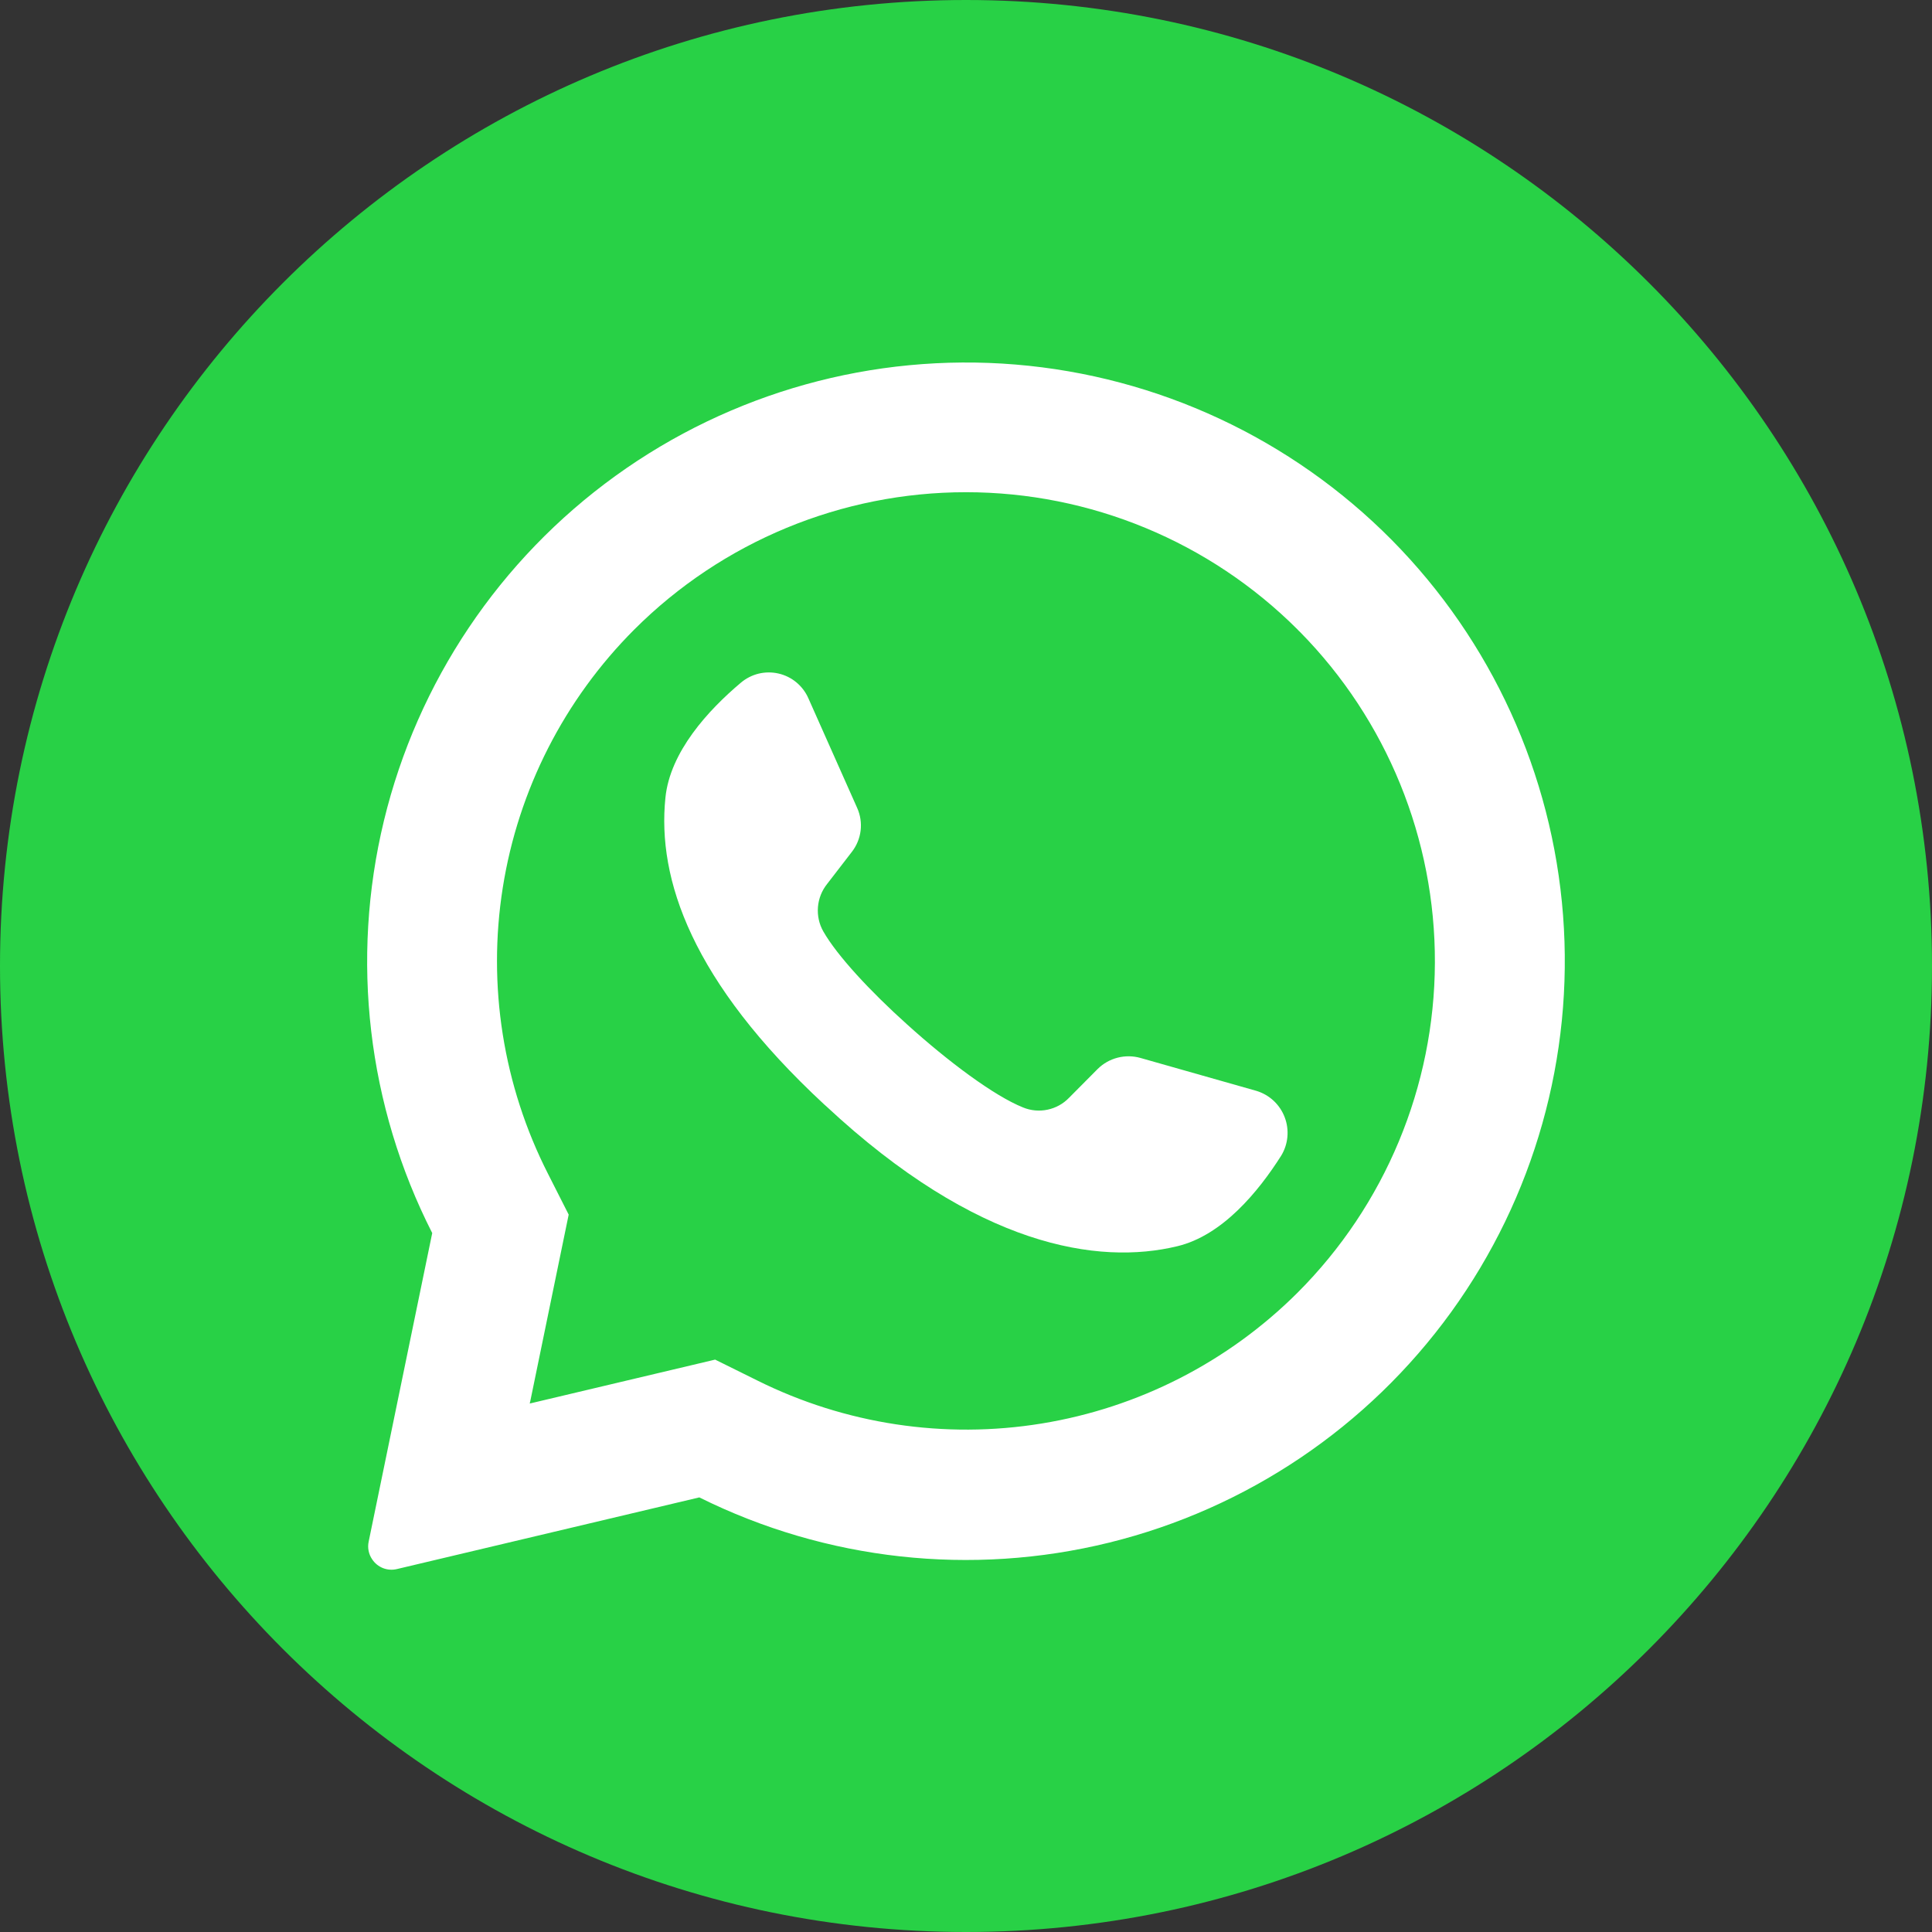 <?xml version="1.0" encoding="UTF-8"?> <svg xmlns="http://www.w3.org/2000/svg" width="60" height="60" viewBox="0 0 60 60" fill="none"><rect x="0" y="0" width="60" height="60" fill="#333333" stroke="none"/><g clip-path="url(#clip0_1420_8)"><path d="M30 60C46.569 60 60 46.569 60 30C60 13.431 46.569 0 30 0C13.431 0 0 13.431 0 30C0 46.569 13.431 60 30 60Z" fill="#28D146"></path><path d="M43.225 16.772C40.104 13.62 35.959 11.687 31.538 11.321C27.117 10.956 22.711 12.182 19.114 14.779C15.518 17.377 12.968 21.173 11.924 25.485C10.881 29.797 11.412 34.339 13.423 38.294L11.449 47.877C11.429 47.972 11.428 48.071 11.448 48.166C11.467 48.262 11.506 48.352 11.562 48.432C11.644 48.554 11.761 48.647 11.897 48.7C12.034 48.753 12.183 48.763 12.325 48.729L21.718 46.503C25.661 48.463 30.171 48.96 34.447 47.907C38.722 46.853 42.485 44.316 45.066 40.749C47.647 37.181 48.879 32.813 48.542 28.423C48.205 24.032 46.321 19.904 43.225 16.772ZM40.297 40.145C38.138 42.298 35.357 43.72 32.346 44.209C29.336 44.699 26.248 44.231 23.518 42.872L22.209 42.224L16.451 43.588L16.468 43.516L17.661 37.721L17.02 36.456C15.625 33.716 15.133 30.605 15.614 27.568C16.095 24.531 17.525 21.725 19.699 19.55C22.431 16.82 26.136 15.286 29.998 15.286C33.861 15.286 37.565 16.82 40.297 19.55C40.32 19.577 40.345 19.602 40.372 19.625C43.07 22.363 44.576 26.057 44.562 29.901C44.548 33.744 43.015 37.427 40.297 40.145Z" fill="white"></path><path d="M39.787 35.893C39.081 37.005 37.967 38.365 36.565 38.702C34.111 39.296 30.344 38.723 25.656 34.352L25.598 34.301C21.477 30.48 20.406 27.299 20.665 24.776C20.808 23.344 22.002 22.049 23.007 21.203C23.166 21.068 23.355 20.971 23.558 20.921C23.761 20.872 23.973 20.87 24.177 20.917C24.38 20.963 24.57 21.057 24.731 21.19C24.892 21.324 25.02 21.493 25.104 21.684L26.621 25.093C26.72 25.314 26.756 25.558 26.727 25.798C26.697 26.038 26.603 26.266 26.454 26.457L25.687 27.452C25.522 27.658 25.423 27.908 25.402 28.171C25.381 28.433 25.438 28.696 25.568 28.925C25.997 29.678 27.027 30.787 28.169 31.813C29.451 32.972 30.872 34.032 31.772 34.393C32.013 34.492 32.278 34.516 32.532 34.462C32.787 34.409 33.02 34.28 33.2 34.093L34.09 33.197C34.262 33.027 34.475 32.907 34.709 32.847C34.943 32.787 35.188 32.79 35.42 32.856L39.023 33.879C39.222 33.94 39.404 34.045 39.556 34.187C39.708 34.33 39.825 34.505 39.898 34.699C39.972 34.893 40 35.102 39.981 35.309C39.962 35.516 39.895 35.716 39.787 35.893Z" fill="white"></path></g><defs><clipPath id="clip0_1420_8"><rect width="60" height="60" fill="white"></rect></clipPath></defs></svg> 